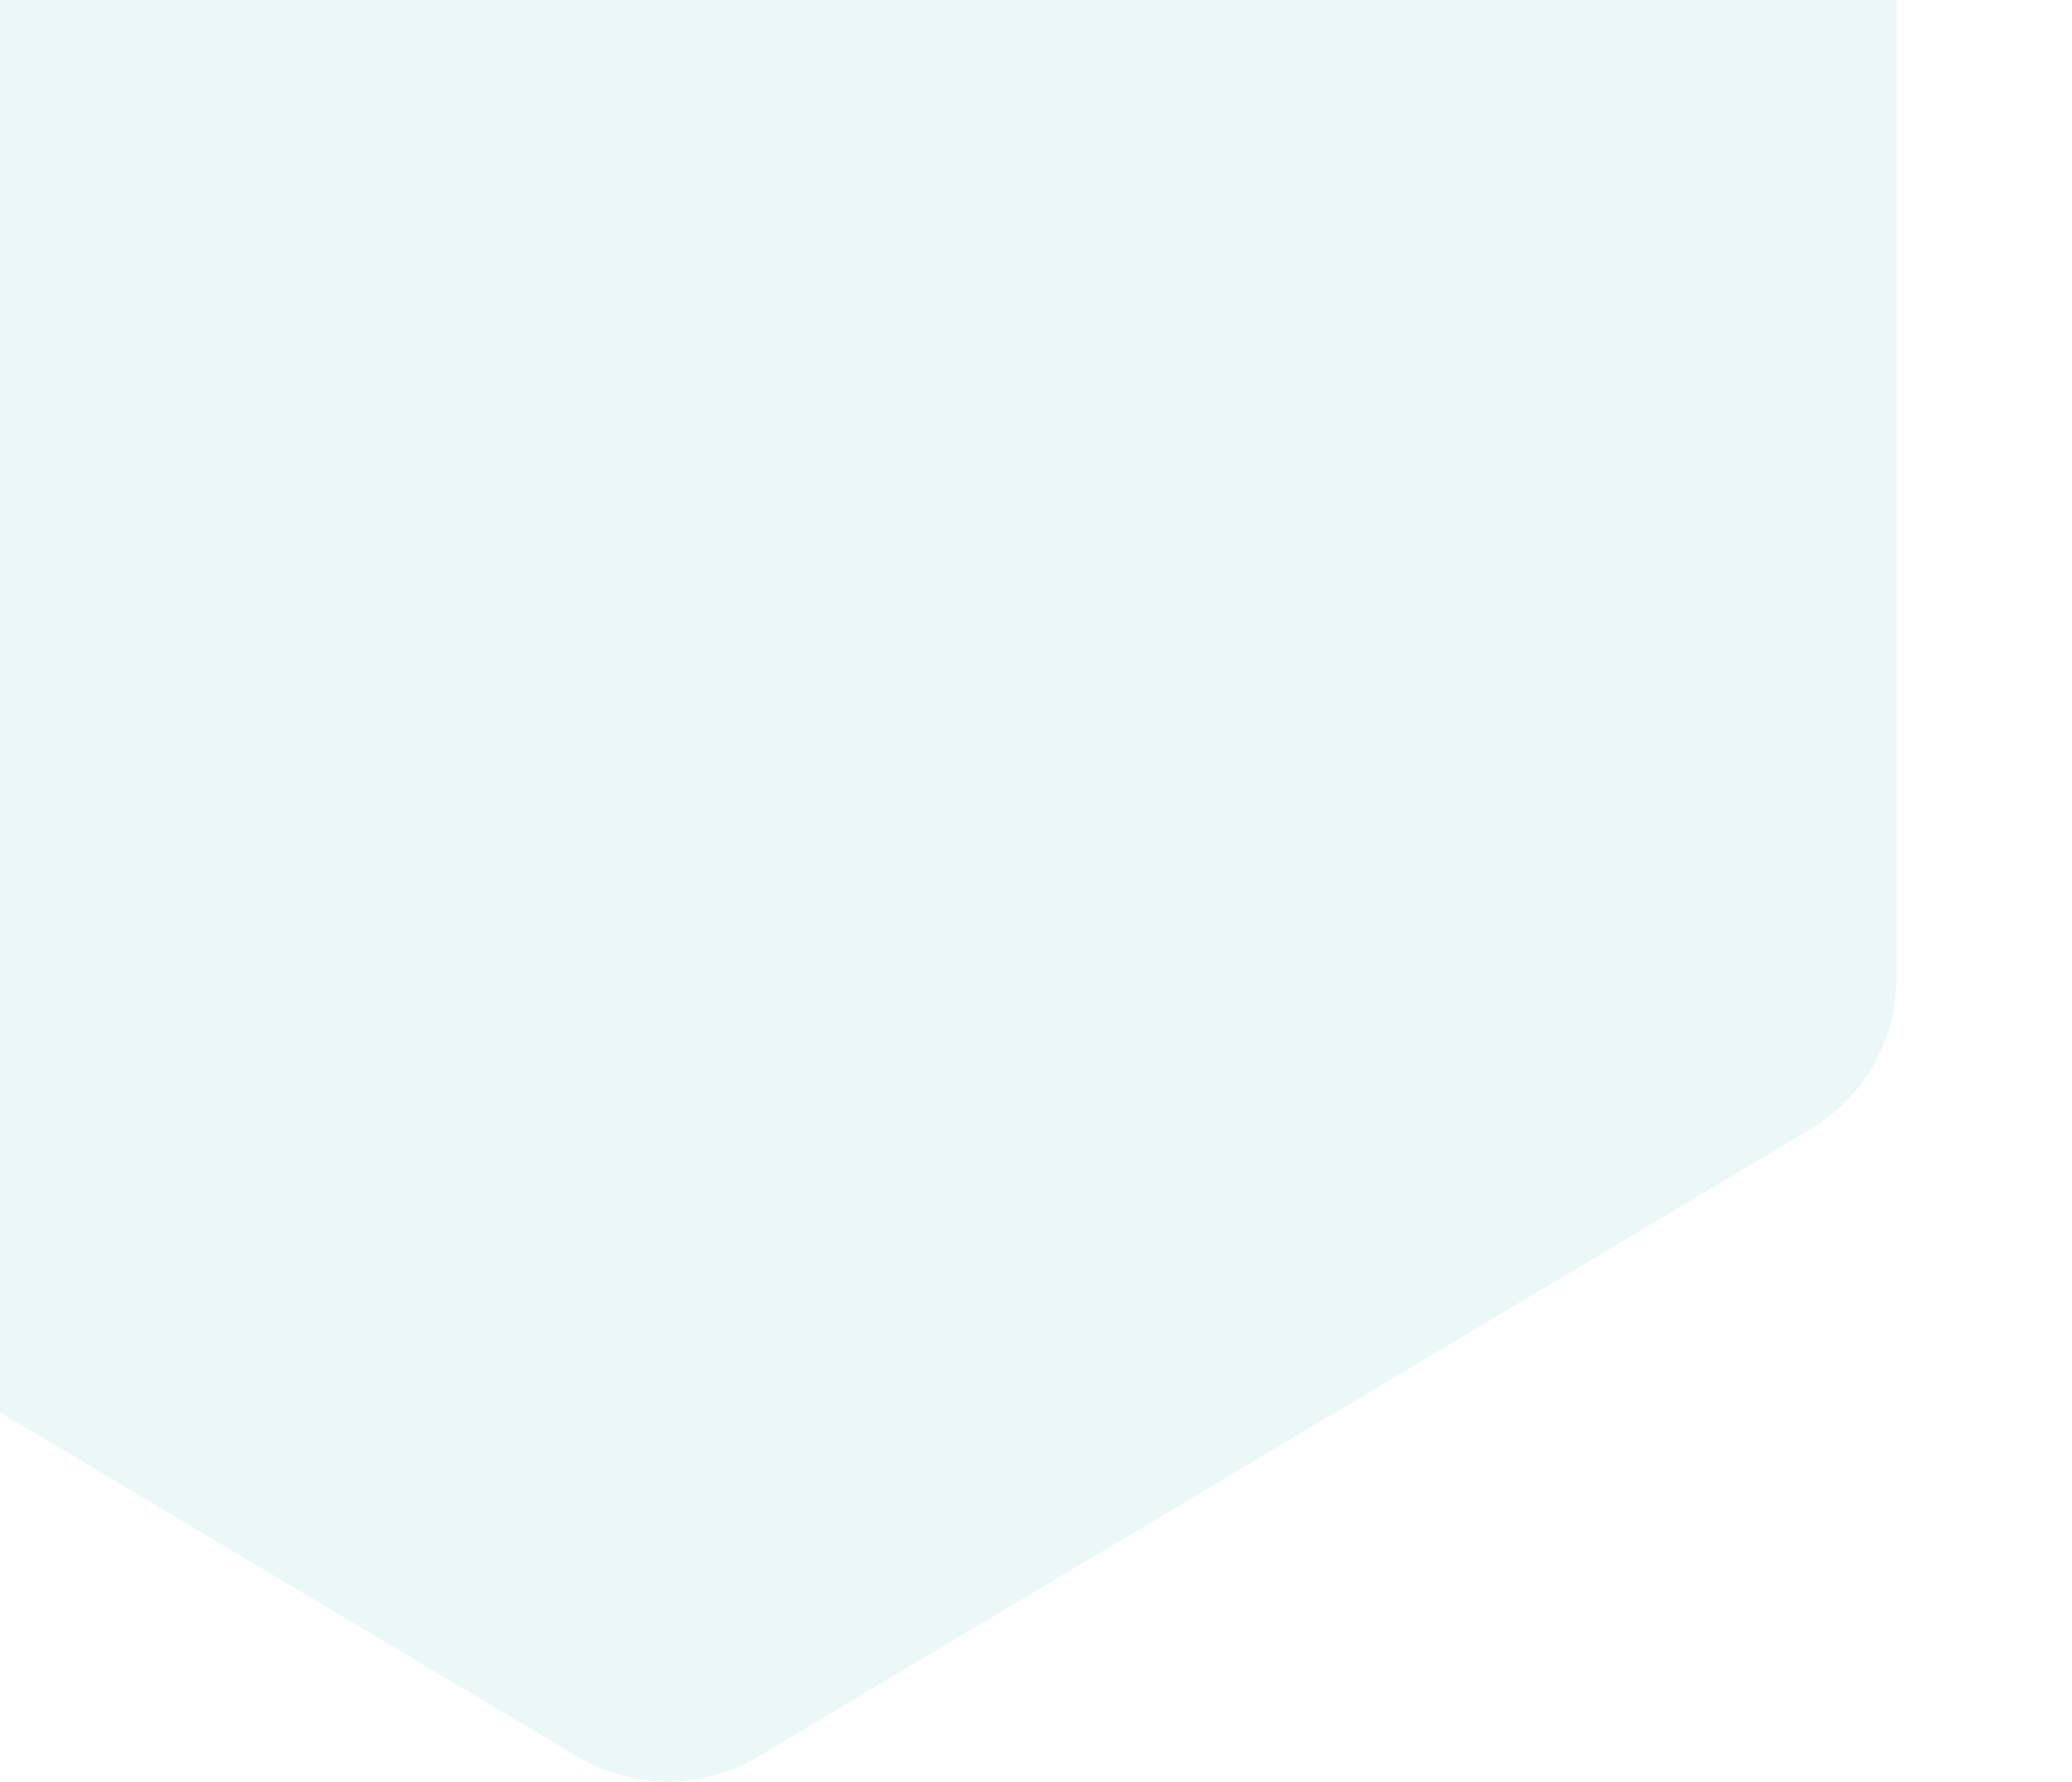 <svg width="906" height="779" viewBox="0 0 906 779" fill="none" xmlns="http://www.w3.org/2000/svg">
<path fill-rule="evenodd" clip-rule="evenodd" d="M330.375 -438.715C318.708 -445.452 305.472 -448.998 292 -448.998C278.528 -448.998 265.292 -445.452 253.625 -438.715L-206.875 -164.181C-218.542 -157.445 -228.231 -147.756 -234.967 -136.089C-241.703 -124.422 -245.25 -111.187 -245.25 -97.715V427.715C-245.25 441.187 -241.703 454.422 -234.967 466.089C-228.231 477.756 -218.542 487.445 -206.875 494.181L253.625 768.715C265.292 775.452 278.528 778.998 292 778.998C305.472 778.998 318.708 775.452 330.375 768.715L790.875 494.181C802.542 487.445 812.231 477.756 818.967 466.089C825.703 454.422 829.25 441.187 829.25 427.715V-97.715C829.25 -111.187 825.703 -124.422 818.967 -136.089C812.231 -147.756 802.542 -157.445 790.875 -164.181L330.375 -438.715Z" fill="#42B6AE" fill-opacity="0.1"/>
</svg>
